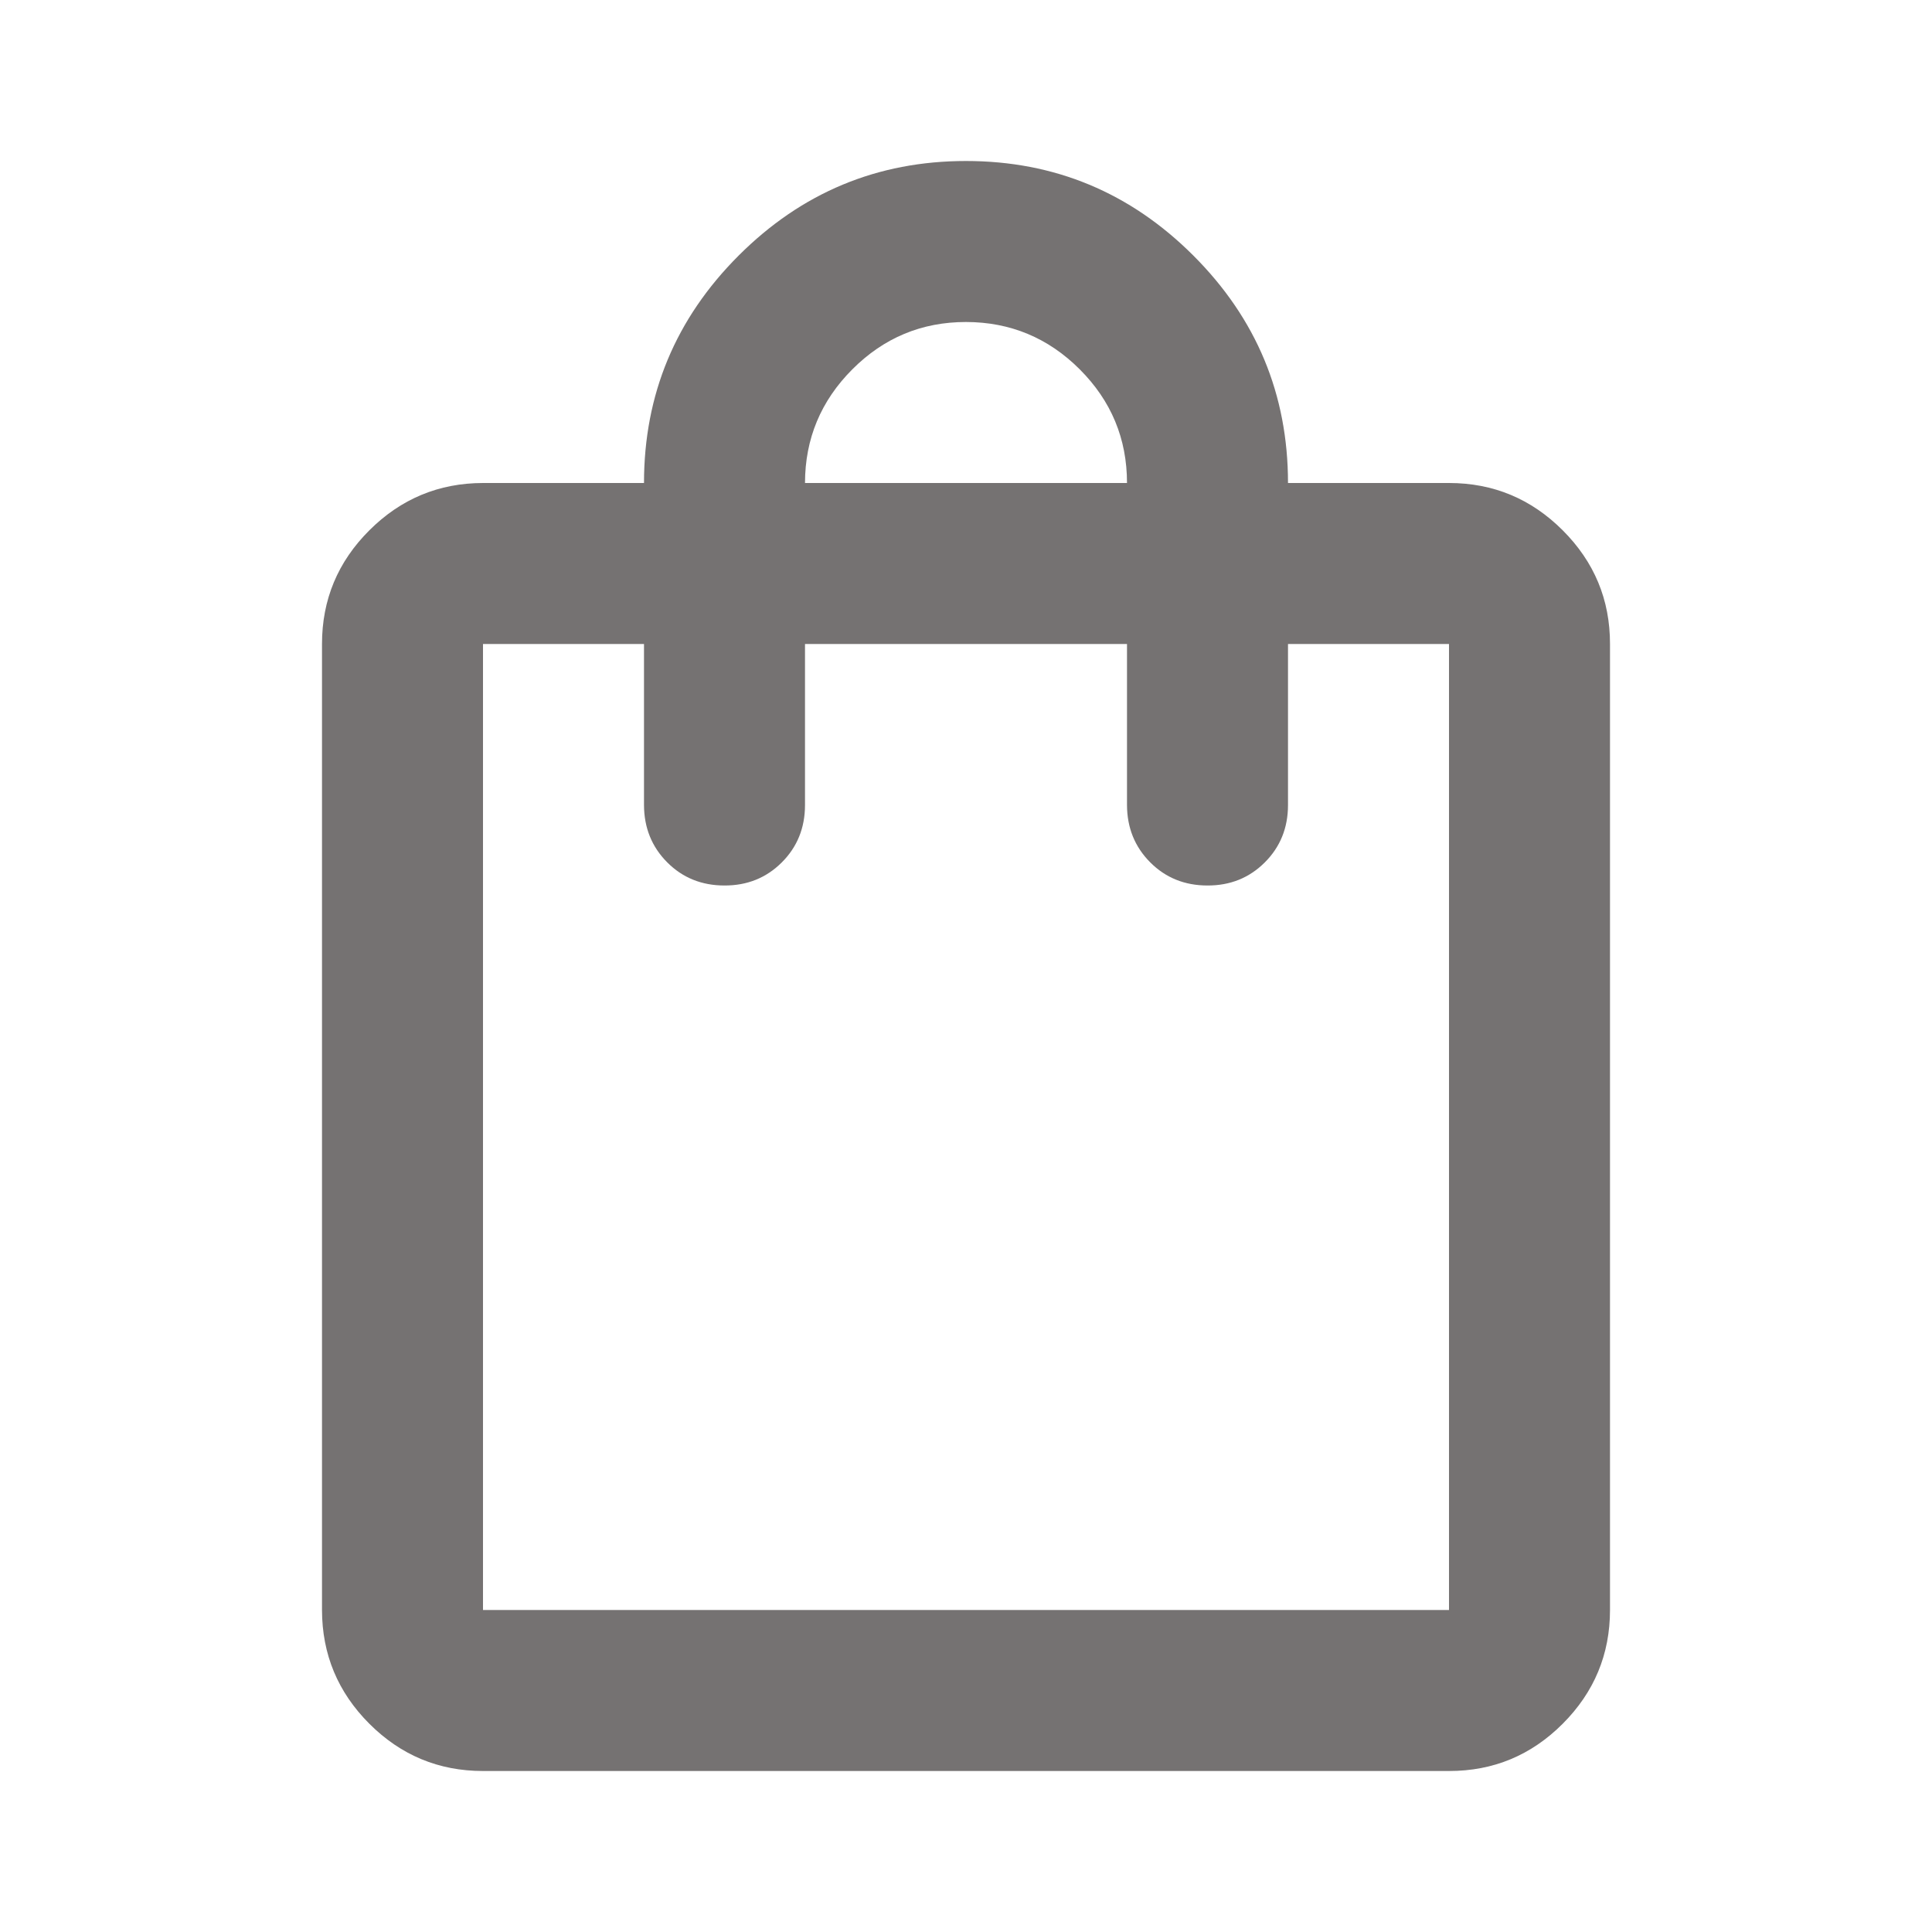 <svg width="30" height="30" viewBox="0 0 30 30" fill="none" xmlns="http://www.w3.org/2000/svg">
<path d="M7.5 27.5C6.812 27.5 6.224 27.255 5.735 26.766C5.246 26.277 5.001 25.688 5 25V10C5 9.312 5.245 8.724 5.735 8.235C6.225 7.746 6.813 7.501 7.5 7.5H10C10 6.125 10.49 4.948 11.469 3.969C12.448 2.99 13.625 2.5 15 2.5C16.375 2.5 17.552 2.99 18.531 3.969C19.51 4.948 20 6.125 20 7.5H22.5C23.188 7.5 23.776 7.745 24.266 8.235C24.756 8.725 25.001 9.313 25 10V25C25 25.688 24.755 26.276 24.266 26.766C23.777 27.256 23.188 27.501 22.5 27.5H7.5ZM7.5 25H22.5V10H20V12.5C20 12.854 19.88 13.151 19.64 13.391C19.4 13.631 19.103 13.751 18.75 13.75C18.396 13.75 18.099 13.63 17.86 13.39C17.621 13.15 17.501 12.853 17.5 12.5V10H12.5V12.5C12.5 12.854 12.38 13.151 12.14 13.391C11.9 13.631 11.603 13.751 11.25 13.75C10.896 13.75 10.599 13.63 10.36 13.39C10.121 13.15 10.001 12.853 10 12.5V10H7.5V25ZM12.5 7.5H17.5C17.5 6.812 17.255 6.224 16.766 5.735C16.277 5.246 15.688 5.001 15 5C14.312 5 13.724 5.245 13.235 5.735C12.746 6.225 12.501 6.813 12.5 7.5Z" fill="#757272"/>
</svg>
